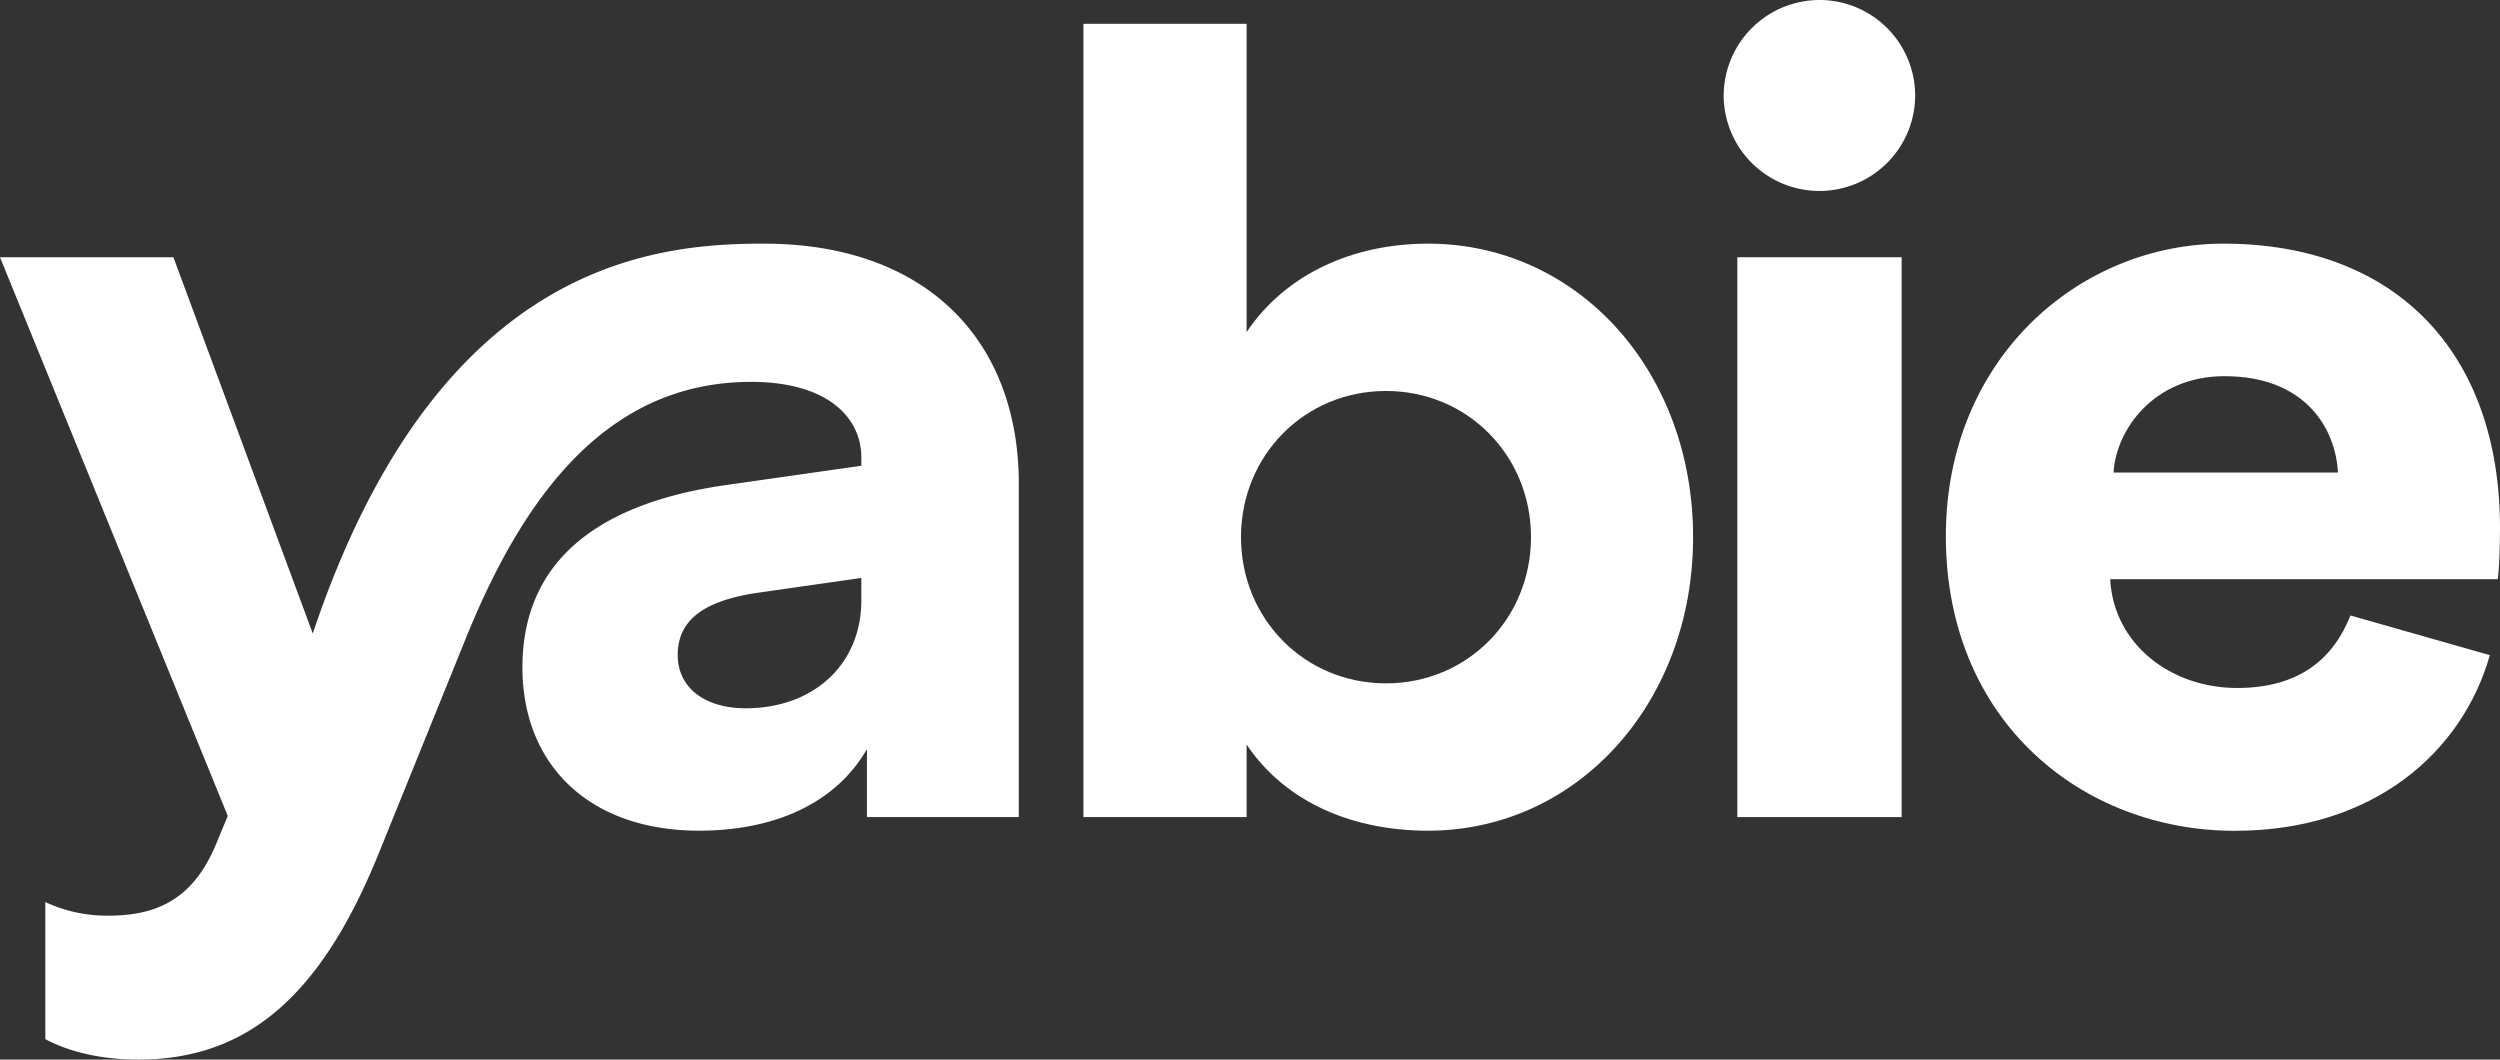 <svg xmlns="http://www.w3.org/2000/svg" viewBox="0 0 1000 423.84"><rect x="0" y="0" width="1000" height="423.84" fill="#333333" stroke="none"/><defs><style>.cls-1{fill:#fff;}</style></defs><g id="Layer_2" data-name="Layer 2"><g id="Yabie_Logotype" data-name="Yabie Logotype"><rect class="cls-1" x="694.93" y="102.9" width="65.73" height="223.93"></rect><path class="cls-1" d="M305.53,97.46c-44,0-130.56,7.25-180.42,155.94L69.36,102.9H0L91.11,326.38l-4.53,10.88c-9.07,22.21-23.57,29-43.06,29a58,58,0,0,1-25.39-5.44v54.85c7.71,4.08,20,8.16,37.17,8.16,42.16,0,72.08-23.57,95.65-81.14l35.81-88.4c24.93-61.19,59.38-101.54,113.78-101.54,29,0,44,13.15,44,30.37v3.18L290.57,194c-54.4,7.71-81.6,32.64-81.6,73,0,38.52,26.29,65.27,70.72,65.27,27.2,0,53.49-9.07,67.09-32.64v27.2h60.74V193.56C407.52,135.54,369.89,97.46,305.53,97.46Zm39,142.79c0,25.38-19,43.06-46.24,43.06-16.32,0-27.2-8.16-27.2-21.3,0-14,10.43-21.76,32.19-24.93l41.25-5.9Z"></path><path class="cls-1" d="M728,0a38.4,38.4,0,0,0-38.53,38.08,38.3,38.3,0,0,0,76.6,0A38.3,38.3,0,0,0,728,0Z"></path><path class="cls-1" d="M1000,211.24c0-70.72-42.16-113.78-110.6-113.78-58,0-111.06,46.24-111.06,117,0,73.89,54.39,117.86,115.59,117.86,55.75,0,91.11-31.73,102-70.26l-55.76-15.87c-6.8,17.23-20.39,29-45.33,29-26.74,0-49.4-17.67-50.77-43.51h155C999.55,229.37,1000,220.3,1000,211.24ZM845.43,189c.9-16.78,15.86-38.53,44.42-38.53,32.18,0,44.42,20.85,45.33,38.53Z"></path><path class="cls-1" d="M571.17,97.46c-29.46,0-56.66,11.78-72.53,35.36V9.52H433.37V326.83h65.27v-29c15.87,23.57,43.07,34.45,72.53,34.45,59.84,0,106.07-51.22,106.07-117.41C677.24,148.23,631,97.46,571.17,97.46ZM554.4,273.34c-32.64,0-58-25.84-58-58.48s25.38-58.47,58-58.47,58,25.84,58,58.47S587,273.34,554.4,273.34Z"></path></g></g></svg>